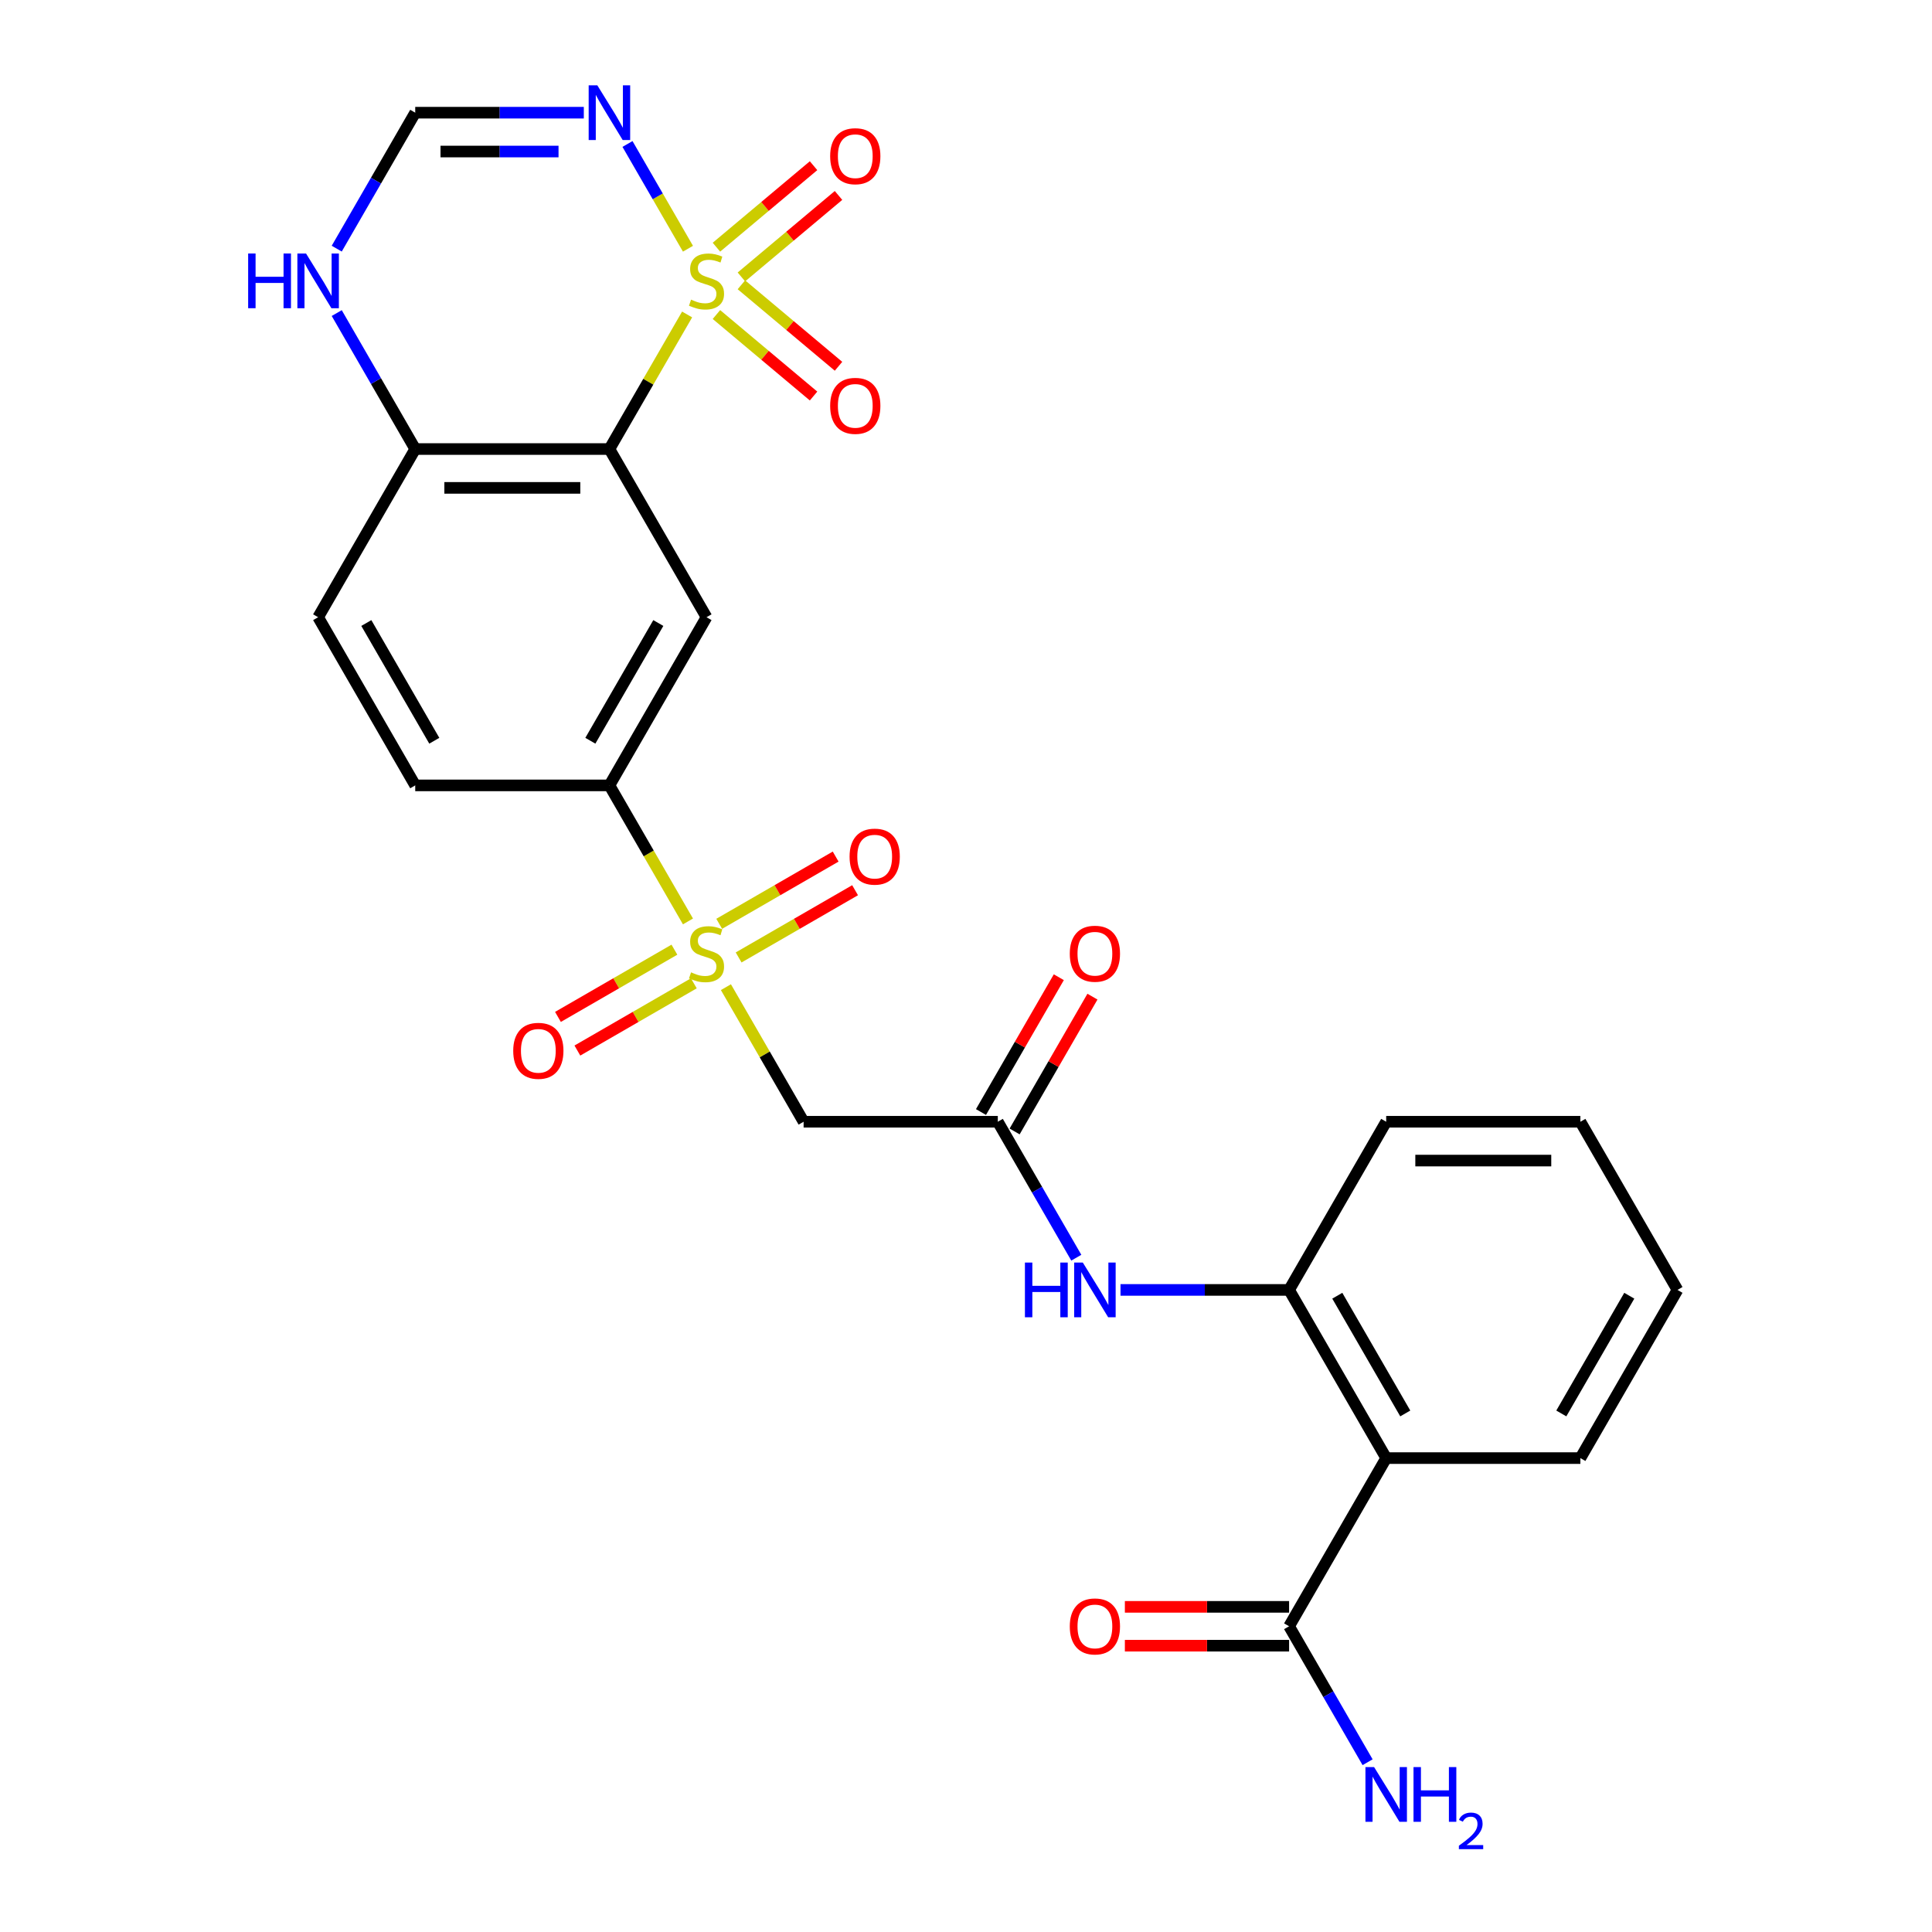 <?xml version='1.0' encoding='iso-8859-1'?>
<svg version='1.1' baseProfile='full'
              xmlns='http://www.w3.org/2000/svg'
                      xmlns:rdkit='http://www.rdkit.org/xml'
                      xmlns:xlink='http://www.w3.org/1999/xlink'
                  xml:space='preserve'
width='1000px' height='1000px' viewBox='0 0 1000 1000'>
<!-- END OF HEADER -->
<rect style='opacity:1.0;fill:#FFFFFF;stroke:none' width='1000' height='1000' x='0' y='0'> </rect>
<path class='bond-0' d='M 355.65,162.767 L 335.542,197.594' style='fill:none;fill-rule:evenodd;stroke:#CCCC00;stroke-width:6px;stroke-linecap:butt;stroke-linejoin:miter;stroke-opacity:1' />
<path class='bond-0' d='M 335.542,197.594 L 315.435,232.421' style='fill:none;fill-rule:evenodd;stroke:#000000;stroke-width:6px;stroke-linecap:butt;stroke-linejoin:miter;stroke-opacity:1' />
<path class='bond-2' d='M 356.089,128.741 L 340.436,101.63' style='fill:none;fill-rule:evenodd;stroke:#CCCC00;stroke-width:6px;stroke-linecap:butt;stroke-linejoin:miter;stroke-opacity:1' />
<path class='bond-2' d='M 340.436,101.63 L 324.784,74.519' style='fill:none;fill-rule:evenodd;stroke:#0000FF;stroke-width:6px;stroke-linecap:butt;stroke-linejoin:miter;stroke-opacity:1' />
<path class='bond-13' d='M 383.745,143.346 L 408.881,122.255' style='fill:none;fill-rule:evenodd;stroke:#CCCC00;stroke-width:6px;stroke-linecap:butt;stroke-linejoin:miter;stroke-opacity:1' />
<path class='bond-13' d='M 408.881,122.255 L 434.016,101.164' style='fill:none;fill-rule:evenodd;stroke:#FF0000;stroke-width:6px;stroke-linecap:butt;stroke-linejoin:miter;stroke-opacity:1' />
<path class='bond-13' d='M 370.824,127.947 L 395.959,106.855' style='fill:none;fill-rule:evenodd;stroke:#CCCC00;stroke-width:6px;stroke-linecap:butt;stroke-linejoin:miter;stroke-opacity:1' />
<path class='bond-13' d='M 395.959,106.855 L 421.094,85.764' style='fill:none;fill-rule:evenodd;stroke:#FF0000;stroke-width:6px;stroke-linecap:butt;stroke-linejoin:miter;stroke-opacity:1' />
<path class='bond-14' d='M 370.824,162.801 L 395.959,183.892' style='fill:none;fill-rule:evenodd;stroke:#CCCC00;stroke-width:6px;stroke-linecap:butt;stroke-linejoin:miter;stroke-opacity:1' />
<path class='bond-14' d='M 395.959,183.892 L 421.094,204.983' style='fill:none;fill-rule:evenodd;stroke:#FF0000;stroke-width:6px;stroke-linecap:butt;stroke-linejoin:miter;stroke-opacity:1' />
<path class='bond-14' d='M 383.745,147.402 L 408.881,168.493' style='fill:none;fill-rule:evenodd;stroke:#CCCC00;stroke-width:6px;stroke-linecap:butt;stroke-linejoin:miter;stroke-opacity:1' />
<path class='bond-14' d='M 408.881,168.493 L 434.016,189.584' style='fill:none;fill-rule:evenodd;stroke:#FF0000;stroke-width:6px;stroke-linecap:butt;stroke-linejoin:miter;stroke-opacity:1' />
<path class='bond-3' d='M 315.435,232.421 L 365.692,319.469' style='fill:none;fill-rule:evenodd;stroke:#000000;stroke-width:6px;stroke-linecap:butt;stroke-linejoin:miter;stroke-opacity:1' />
<path class='bond-12' d='M 315.435,232.421 L 214.921,232.421' style='fill:none;fill-rule:evenodd;stroke:#000000;stroke-width:6px;stroke-linecap:butt;stroke-linejoin:miter;stroke-opacity:1' />
<path class='bond-12' d='M 300.358,252.524 L 229.998,252.524' style='fill:none;fill-rule:evenodd;stroke:#000000;stroke-width:6px;stroke-linecap:butt;stroke-linejoin:miter;stroke-opacity:1' />
<path class='bond-1' d='M 356.089,476.931 L 335.762,441.724' style='fill:none;fill-rule:evenodd;stroke:#CCCC00;stroke-width:6px;stroke-linecap:butt;stroke-linejoin:miter;stroke-opacity:1' />
<path class='bond-1' d='M 335.762,441.724 L 315.435,406.517' style='fill:none;fill-rule:evenodd;stroke:#000000;stroke-width:6px;stroke-linecap:butt;stroke-linejoin:miter;stroke-opacity:1' />
<path class='bond-4' d='M 375.733,510.957 L 395.841,545.784' style='fill:none;fill-rule:evenodd;stroke:#CCCC00;stroke-width:6px;stroke-linecap:butt;stroke-linejoin:miter;stroke-opacity:1' />
<path class='bond-4' d='M 395.841,545.784 L 415.949,580.612' style='fill:none;fill-rule:evenodd;stroke:#000000;stroke-width:6px;stroke-linecap:butt;stroke-linejoin:miter;stroke-opacity:1' />
<path class='bond-16' d='M 382.31,495.576 L 412.448,478.175' style='fill:none;fill-rule:evenodd;stroke:#CCCC00;stroke-width:6px;stroke-linecap:butt;stroke-linejoin:miter;stroke-opacity:1' />
<path class='bond-16' d='M 412.448,478.175 L 442.587,460.775' style='fill:none;fill-rule:evenodd;stroke:#FF0000;stroke-width:6px;stroke-linecap:butt;stroke-linejoin:miter;stroke-opacity:1' />
<path class='bond-16' d='M 372.259,478.166 L 402.397,460.766' style='fill:none;fill-rule:evenodd;stroke:#CCCC00;stroke-width:6px;stroke-linecap:butt;stroke-linejoin:miter;stroke-opacity:1' />
<path class='bond-16' d='M 402.397,460.766 L 432.535,443.366' style='fill:none;fill-rule:evenodd;stroke:#FF0000;stroke-width:6px;stroke-linecap:butt;stroke-linejoin:miter;stroke-opacity:1' />
<path class='bond-17' d='M 349.073,491.552 L 318.935,508.953' style='fill:none;fill-rule:evenodd;stroke:#CCCC00;stroke-width:6px;stroke-linecap:butt;stroke-linejoin:miter;stroke-opacity:1' />
<path class='bond-17' d='M 318.935,508.953 L 288.797,526.353' style='fill:none;fill-rule:evenodd;stroke:#FF0000;stroke-width:6px;stroke-linecap:butt;stroke-linejoin:miter;stroke-opacity:1' />
<path class='bond-17' d='M 359.124,508.962 L 328.986,526.362' style='fill:none;fill-rule:evenodd;stroke:#CCCC00;stroke-width:6px;stroke-linecap:butt;stroke-linejoin:miter;stroke-opacity:1' />
<path class='bond-17' d='M 328.986,526.362 L 298.848,543.763' style='fill:none;fill-rule:evenodd;stroke:#FF0000;stroke-width:6px;stroke-linecap:butt;stroke-linejoin:miter;stroke-opacity:1' />
<path class='bond-10' d='M 302.182,58.326 L 258.551,58.326' style='fill:none;fill-rule:evenodd;stroke:#0000FF;stroke-width:6px;stroke-linecap:butt;stroke-linejoin:miter;stroke-opacity:1' />
<path class='bond-10' d='M 258.551,58.326 L 214.921,58.326' style='fill:none;fill-rule:evenodd;stroke:#000000;stroke-width:6px;stroke-linecap:butt;stroke-linejoin:miter;stroke-opacity:1' />
<path class='bond-10' d='M 289.093,78.429 L 258.551,78.429' style='fill:none;fill-rule:evenodd;stroke:#0000FF;stroke-width:6px;stroke-linecap:butt;stroke-linejoin:miter;stroke-opacity:1' />
<path class='bond-10' d='M 258.551,78.429 L 228.01,78.429' style='fill:none;fill-rule:evenodd;stroke:#000000;stroke-width:6px;stroke-linecap:butt;stroke-linejoin:miter;stroke-opacity:1' />
<path class='bond-6' d='M 365.692,319.469 L 315.435,406.517' style='fill:none;fill-rule:evenodd;stroke:#000000;stroke-width:6px;stroke-linecap:butt;stroke-linejoin:miter;stroke-opacity:1' />
<path class='bond-6' d='M 340.744,322.475 L 305.564,383.408' style='fill:none;fill-rule:evenodd;stroke:#000000;stroke-width:6px;stroke-linecap:butt;stroke-linejoin:miter;stroke-opacity:1' />
<path class='bond-7' d='M 415.949,580.612 L 516.462,580.612' style='fill:none;fill-rule:evenodd;stroke:#000000;stroke-width:6px;stroke-linecap:butt;stroke-linejoin:miter;stroke-opacity:1' />
<path class='bond-5' d='M 717.49,754.707 L 667.233,667.659' style='fill:none;fill-rule:evenodd;stroke:#000000;stroke-width:6px;stroke-linecap:butt;stroke-linejoin:miter;stroke-opacity:1' />
<path class='bond-5' d='M 727.361,731.598 L 692.181,670.665' style='fill:none;fill-rule:evenodd;stroke:#000000;stroke-width:6px;stroke-linecap:butt;stroke-linejoin:miter;stroke-opacity:1' />
<path class='bond-9' d='M 717.49,754.707 L 667.233,841.754' style='fill:none;fill-rule:evenodd;stroke:#000000;stroke-width:6px;stroke-linecap:butt;stroke-linejoin:miter;stroke-opacity:1' />
<path class='bond-23' d='M 717.49,754.707 L 818.004,754.707' style='fill:none;fill-rule:evenodd;stroke:#000000;stroke-width:6px;stroke-linecap:butt;stroke-linejoin:miter;stroke-opacity:1' />
<path class='bond-28' d='M 315.435,406.517 L 214.921,406.517' style='fill:none;fill-rule:evenodd;stroke:#000000;stroke-width:6px;stroke-linecap:butt;stroke-linejoin:miter;stroke-opacity:1' />
<path class='bond-11' d='M 516.462,580.612 L 536.778,615.799' style='fill:none;fill-rule:evenodd;stroke:#000000;stroke-width:6px;stroke-linecap:butt;stroke-linejoin:miter;stroke-opacity:1' />
<path class='bond-11' d='M 536.778,615.799 L 557.093,650.986' style='fill:none;fill-rule:evenodd;stroke:#0000FF;stroke-width:6px;stroke-linecap:butt;stroke-linejoin:miter;stroke-opacity:1' />
<path class='bond-19' d='M 525.167,585.637 L 545.309,550.75' style='fill:none;fill-rule:evenodd;stroke:#000000;stroke-width:6px;stroke-linecap:butt;stroke-linejoin:miter;stroke-opacity:1' />
<path class='bond-19' d='M 545.309,550.75 L 565.452,515.863' style='fill:none;fill-rule:evenodd;stroke:#FF0000;stroke-width:6px;stroke-linecap:butt;stroke-linejoin:miter;stroke-opacity:1' />
<path class='bond-19' d='M 507.758,575.586 L 527.9,540.699' style='fill:none;fill-rule:evenodd;stroke:#000000;stroke-width:6px;stroke-linecap:butt;stroke-linejoin:miter;stroke-opacity:1' />
<path class='bond-19' d='M 527.9,540.699 L 548.042,505.811' style='fill:none;fill-rule:evenodd;stroke:#FF0000;stroke-width:6px;stroke-linecap:butt;stroke-linejoin:miter;stroke-opacity:1' />
<path class='bond-8' d='M 667.233,667.659 L 623.603,667.659' style='fill:none;fill-rule:evenodd;stroke:#000000;stroke-width:6px;stroke-linecap:butt;stroke-linejoin:miter;stroke-opacity:1' />
<path class='bond-8' d='M 623.603,667.659 L 579.972,667.659' style='fill:none;fill-rule:evenodd;stroke:#0000FF;stroke-width:6px;stroke-linecap:butt;stroke-linejoin:miter;stroke-opacity:1' />
<path class='bond-24' d='M 667.233,667.659 L 717.49,580.612' style='fill:none;fill-rule:evenodd;stroke:#000000;stroke-width:6px;stroke-linecap:butt;stroke-linejoin:miter;stroke-opacity:1' />
<path class='bond-18' d='M 667.233,831.703 L 624.733,831.703' style='fill:none;fill-rule:evenodd;stroke:#000000;stroke-width:6px;stroke-linecap:butt;stroke-linejoin:miter;stroke-opacity:1' />
<path class='bond-18' d='M 624.733,831.703 L 582.232,831.703' style='fill:none;fill-rule:evenodd;stroke:#FF0000;stroke-width:6px;stroke-linecap:butt;stroke-linejoin:miter;stroke-opacity:1' />
<path class='bond-18' d='M 667.233,851.806 L 624.733,851.806' style='fill:none;fill-rule:evenodd;stroke:#000000;stroke-width:6px;stroke-linecap:butt;stroke-linejoin:miter;stroke-opacity:1' />
<path class='bond-18' d='M 624.733,851.806 L 582.232,851.806' style='fill:none;fill-rule:evenodd;stroke:#FF0000;stroke-width:6px;stroke-linecap:butt;stroke-linejoin:miter;stroke-opacity:1' />
<path class='bond-22' d='M 667.233,841.754 L 687.549,876.942' style='fill:none;fill-rule:evenodd;stroke:#000000;stroke-width:6px;stroke-linecap:butt;stroke-linejoin:miter;stroke-opacity:1' />
<path class='bond-22' d='M 687.549,876.942 L 707.864,912.129' style='fill:none;fill-rule:evenodd;stroke:#0000FF;stroke-width:6px;stroke-linecap:butt;stroke-linejoin:miter;stroke-opacity:1' />
<path class='bond-15' d='M 214.921,58.326 L 194.605,93.514' style='fill:none;fill-rule:evenodd;stroke:#000000;stroke-width:6px;stroke-linecap:butt;stroke-linejoin:miter;stroke-opacity:1' />
<path class='bond-15' d='M 194.605,93.514 L 174.29,128.701' style='fill:none;fill-rule:evenodd;stroke:#0000FF;stroke-width:6px;stroke-linecap:butt;stroke-linejoin:miter;stroke-opacity:1' />
<path class='bond-21' d='M 214.921,232.421 L 164.664,319.469' style='fill:none;fill-rule:evenodd;stroke:#000000;stroke-width:6px;stroke-linecap:butt;stroke-linejoin:miter;stroke-opacity:1' />
<path class='bond-27' d='M 214.921,232.421 L 194.605,197.234' style='fill:none;fill-rule:evenodd;stroke:#000000;stroke-width:6px;stroke-linecap:butt;stroke-linejoin:miter;stroke-opacity:1' />
<path class='bond-27' d='M 194.605,197.234 L 174.29,162.047' style='fill:none;fill-rule:evenodd;stroke:#0000FF;stroke-width:6px;stroke-linecap:butt;stroke-linejoin:miter;stroke-opacity:1' />
<path class='bond-20' d='M 214.921,406.517 L 164.664,319.469' style='fill:none;fill-rule:evenodd;stroke:#000000;stroke-width:6px;stroke-linecap:butt;stroke-linejoin:miter;stroke-opacity:1' />
<path class='bond-20' d='M 224.792,383.408 L 189.612,322.475' style='fill:none;fill-rule:evenodd;stroke:#000000;stroke-width:6px;stroke-linecap:butt;stroke-linejoin:miter;stroke-opacity:1' />
<path class='bond-29' d='M 818.004,754.707 L 868.261,667.659' style='fill:none;fill-rule:evenodd;stroke:#000000;stroke-width:6px;stroke-linecap:butt;stroke-linejoin:miter;stroke-opacity:1' />
<path class='bond-29' d='M 808.133,731.598 L 843.313,670.665' style='fill:none;fill-rule:evenodd;stroke:#000000;stroke-width:6px;stroke-linecap:butt;stroke-linejoin:miter;stroke-opacity:1' />
<path class='bond-26' d='M 717.49,580.612 L 818.004,580.612' style='fill:none;fill-rule:evenodd;stroke:#000000;stroke-width:6px;stroke-linecap:butt;stroke-linejoin:miter;stroke-opacity:1' />
<path class='bond-26' d='M 732.567,600.714 L 802.927,600.714' style='fill:none;fill-rule:evenodd;stroke:#000000;stroke-width:6px;stroke-linecap:butt;stroke-linejoin:miter;stroke-opacity:1' />
<path class='bond-25' d='M 868.261,667.659 L 818.004,580.612' style='fill:none;fill-rule:evenodd;stroke:#000000;stroke-width:6px;stroke-linecap:butt;stroke-linejoin:miter;stroke-opacity:1' />
<path  class='atom-0' d='M 357.692 155.094
Q 358.012 155.214, 359.332 155.774
Q 360.652 156.334, 362.092 156.694
Q 363.572 157.014, 365.012 157.014
Q 367.692 157.014, 369.252 155.734
Q 370.812 154.414, 370.812 152.134
Q 370.812 150.574, 370.012 149.614
Q 369.252 148.654, 368.052 148.134
Q 366.852 147.614, 364.852 147.014
Q 362.332 146.254, 360.812 145.534
Q 359.332 144.814, 358.252 143.294
Q 357.212 141.774, 357.212 139.214
Q 357.212 135.654, 359.612 133.454
Q 362.052 131.254, 366.852 131.254
Q 370.132 131.254, 373.852 132.814
L 372.932 135.894
Q 369.532 134.494, 366.972 134.494
Q 364.212 134.494, 362.692 135.654
Q 361.172 136.774, 361.212 138.734
Q 361.212 140.254, 361.972 141.174
Q 362.772 142.094, 363.892 142.614
Q 365.052 143.134, 366.972 143.734
Q 369.532 144.534, 371.052 145.334
Q 372.572 146.134, 373.652 147.774
Q 374.772 149.374, 374.772 152.134
Q 374.772 156.054, 372.132 158.174
Q 369.532 160.254, 365.172 160.254
Q 362.652 160.254, 360.732 159.694
Q 358.852 159.174, 356.612 158.254
L 357.692 155.094
' fill='#CCCC00'/>
<path  class='atom-2' d='M 357.692 503.284
Q 358.012 503.404, 359.332 503.964
Q 360.652 504.524, 362.092 504.884
Q 363.572 505.204, 365.012 505.204
Q 367.692 505.204, 369.252 503.924
Q 370.812 502.604, 370.812 500.324
Q 370.812 498.764, 370.012 497.804
Q 369.252 496.844, 368.052 496.324
Q 366.852 495.804, 364.852 495.204
Q 362.332 494.444, 360.812 493.724
Q 359.332 493.004, 358.252 491.484
Q 357.212 489.964, 357.212 487.404
Q 357.212 483.844, 359.612 481.644
Q 362.052 479.444, 366.852 479.444
Q 370.132 479.444, 373.852 481.004
L 372.932 484.084
Q 369.532 482.684, 366.972 482.684
Q 364.212 482.684, 362.692 483.844
Q 361.172 484.964, 361.212 486.924
Q 361.212 488.444, 361.972 489.364
Q 362.772 490.284, 363.892 490.804
Q 365.052 491.324, 366.972 491.924
Q 369.532 492.724, 371.052 493.524
Q 372.572 494.324, 373.652 495.964
Q 374.772 497.564, 374.772 500.324
Q 374.772 504.244, 372.132 506.364
Q 369.532 508.444, 365.172 508.444
Q 362.652 508.444, 360.732 507.884
Q 358.852 507.364, 356.612 506.444
L 357.692 503.284
' fill='#CCCC00'/>
<path  class='atom-3' d='M 309.175 44.166
L 318.455 59.166
Q 319.375 60.646, 320.855 63.326
Q 322.335 66.006, 322.415 66.166
L 322.415 44.166
L 326.175 44.166
L 326.175 72.486
L 322.295 72.486
L 312.335 56.086
Q 311.175 54.166, 309.935 51.966
Q 308.735 49.766, 308.375 49.086
L 308.375 72.486
L 304.695 72.486
L 304.695 44.166
L 309.175 44.166
' fill='#0000FF'/>
<path  class='atom-12' d='M 530.499 653.499
L 534.339 653.499
L 534.339 665.539
L 548.819 665.539
L 548.819 653.499
L 552.659 653.499
L 552.659 681.819
L 548.819 681.819
L 548.819 668.739
L 534.339 668.739
L 534.339 681.819
L 530.499 681.819
L 530.499 653.499
' fill='#0000FF'/>
<path  class='atom-12' d='M 560.459 653.499
L 569.739 668.499
Q 570.659 669.979, 572.139 672.659
Q 573.619 675.339, 573.699 675.499
L 573.699 653.499
L 577.459 653.499
L 577.459 681.819
L 573.579 681.819
L 563.619 665.419
Q 562.459 663.499, 561.219 661.299
Q 560.019 659.099, 559.659 658.419
L 559.659 681.819
L 555.979 681.819
L 555.979 653.499
L 560.459 653.499
' fill='#0000FF'/>
<path  class='atom-14' d='M 429.69 80.845
Q 429.69 74.045, 433.05 70.245
Q 436.41 66.445, 442.69 66.445
Q 448.97 66.445, 452.33 70.245
Q 455.69 74.045, 455.69 80.845
Q 455.69 87.725, 452.29 91.645
Q 448.89 95.525, 442.69 95.525
Q 436.45 95.525, 433.05 91.645
Q 429.69 87.765, 429.69 80.845
M 442.69 92.325
Q 447.01 92.325, 449.33 89.445
Q 451.69 86.525, 451.69 80.845
Q 451.69 75.285, 449.33 72.485
Q 447.01 69.645, 442.69 69.645
Q 438.37 69.645, 436.01 72.445
Q 433.69 75.245, 433.69 80.845
Q 433.69 86.565, 436.01 89.445
Q 438.37 92.325, 442.69 92.325
' fill='#FF0000'/>
<path  class='atom-15' d='M 429.69 210.063
Q 429.69 203.263, 433.05 199.463
Q 436.41 195.663, 442.69 195.663
Q 448.97 195.663, 452.33 199.463
Q 455.69 203.263, 455.69 210.063
Q 455.69 216.943, 452.29 220.863
Q 448.89 224.743, 442.69 224.743
Q 436.45 224.743, 433.05 220.863
Q 429.69 216.983, 429.69 210.063
M 442.69 221.543
Q 447.01 221.543, 449.33 218.663
Q 451.69 215.743, 451.69 210.063
Q 451.69 204.503, 449.33 201.703
Q 447.01 198.863, 442.69 198.863
Q 438.37 198.863, 436.01 201.663
Q 433.69 204.463, 433.69 210.063
Q 433.69 215.783, 436.01 218.663
Q 438.37 221.543, 442.69 221.543
' fill='#FF0000'/>
<path  class='atom-16' d='M 128.444 131.214
L 132.284 131.214
L 132.284 143.254
L 146.764 143.254
L 146.764 131.214
L 150.604 131.214
L 150.604 159.534
L 146.764 159.534
L 146.764 146.454
L 132.284 146.454
L 132.284 159.534
L 128.444 159.534
L 128.444 131.214
' fill='#0000FF'/>
<path  class='atom-16' d='M 158.404 131.214
L 167.684 146.214
Q 168.604 147.694, 170.084 150.374
Q 171.564 153.054, 171.644 153.214
L 171.644 131.214
L 175.404 131.214
L 175.404 159.534
L 171.524 159.534
L 161.564 143.134
Q 160.404 141.214, 159.164 139.014
Q 157.964 136.814, 157.604 136.134
L 157.604 159.534
L 153.924 159.534
L 153.924 131.214
L 158.404 131.214
' fill='#0000FF'/>
<path  class='atom-17' d='M 439.739 443.387
Q 439.739 436.587, 443.099 432.787
Q 446.459 428.987, 452.739 428.987
Q 459.019 428.987, 462.379 432.787
Q 465.739 436.587, 465.739 443.387
Q 465.739 450.267, 462.339 454.187
Q 458.939 458.067, 452.739 458.067
Q 446.499 458.067, 443.099 454.187
Q 439.739 450.307, 439.739 443.387
M 452.739 454.867
Q 457.059 454.867, 459.379 451.987
Q 461.739 449.067, 461.739 443.387
Q 461.739 437.827, 459.379 435.027
Q 457.059 432.187, 452.739 432.187
Q 448.419 432.187, 446.059 434.987
Q 443.739 437.787, 443.739 443.387
Q 443.739 449.107, 446.059 451.987
Q 448.419 454.867, 452.739 454.867
' fill='#FF0000'/>
<path  class='atom-18' d='M 265.644 543.901
Q 265.644 537.101, 269.004 533.301
Q 272.364 529.501, 278.644 529.501
Q 284.924 529.501, 288.284 533.301
Q 291.644 537.101, 291.644 543.901
Q 291.644 550.781, 288.244 554.701
Q 284.844 558.581, 278.644 558.581
Q 272.404 558.581, 269.004 554.701
Q 265.644 550.821, 265.644 543.901
M 278.644 555.381
Q 282.964 555.381, 285.284 552.501
Q 287.644 549.581, 287.644 543.901
Q 287.644 538.341, 285.284 535.541
Q 282.964 532.701, 278.644 532.701
Q 274.324 532.701, 271.964 535.501
Q 269.644 538.301, 269.644 543.901
Q 269.644 549.621, 271.964 552.501
Q 274.324 555.381, 278.644 555.381
' fill='#FF0000'/>
<path  class='atom-19' d='M 553.719 841.834
Q 553.719 835.034, 557.079 831.234
Q 560.439 827.434, 566.719 827.434
Q 572.999 827.434, 576.359 831.234
Q 579.719 835.034, 579.719 841.834
Q 579.719 848.714, 576.319 852.634
Q 572.919 856.514, 566.719 856.514
Q 560.479 856.514, 557.079 852.634
Q 553.719 848.754, 553.719 841.834
M 566.719 853.314
Q 571.039 853.314, 573.359 850.434
Q 575.719 847.514, 575.719 841.834
Q 575.719 836.274, 573.359 833.474
Q 571.039 830.634, 566.719 830.634
Q 562.399 830.634, 560.039 833.434
Q 557.719 836.234, 557.719 841.834
Q 557.719 847.554, 560.039 850.434
Q 562.399 853.314, 566.719 853.314
' fill='#FF0000'/>
<path  class='atom-20' d='M 553.719 493.644
Q 553.719 486.844, 557.079 483.044
Q 560.439 479.244, 566.719 479.244
Q 572.999 479.244, 576.359 483.044
Q 579.719 486.844, 579.719 493.644
Q 579.719 500.524, 576.319 504.444
Q 572.919 508.324, 566.719 508.324
Q 560.479 508.324, 557.079 504.444
Q 553.719 500.564, 553.719 493.644
M 566.719 505.124
Q 571.039 505.124, 573.359 502.244
Q 575.719 499.324, 575.719 493.644
Q 575.719 488.084, 573.359 485.284
Q 571.039 482.444, 566.719 482.444
Q 562.399 482.444, 560.039 485.244
Q 557.719 488.044, 557.719 493.644
Q 557.719 499.364, 560.039 502.244
Q 562.399 505.124, 566.719 505.124
' fill='#FF0000'/>
<path  class='atom-23' d='M 711.23 914.642
L 720.51 929.642
Q 721.43 931.122, 722.91 933.802
Q 724.39 936.482, 724.47 936.642
L 724.47 914.642
L 728.23 914.642
L 728.23 942.962
L 724.35 942.962
L 714.39 926.562
Q 713.23 924.642, 711.99 922.442
Q 710.79 920.242, 710.43 919.562
L 710.43 942.962
L 706.75 942.962
L 706.75 914.642
L 711.23 914.642
' fill='#0000FF'/>
<path  class='atom-23' d='M 731.63 914.642
L 735.47 914.642
L 735.47 926.682
L 749.95 926.682
L 749.95 914.642
L 753.79 914.642
L 753.79 942.962
L 749.95 942.962
L 749.95 929.882
L 735.47 929.882
L 735.47 942.962
L 731.63 942.962
L 731.63 914.642
' fill='#0000FF'/>
<path  class='atom-23' d='M 755.163 941.968
Q 755.849 940.199, 757.486 939.223
Q 759.123 938.219, 761.393 938.219
Q 764.218 938.219, 765.802 939.751
Q 767.386 941.282, 767.386 944.001
Q 767.386 946.773, 765.327 949.36
Q 763.294 951.947, 759.07 955.01
L 767.703 955.01
L 767.703 957.122
L 755.11 957.122
L 755.11 955.353
Q 758.595 952.871, 760.654 951.023
Q 762.74 949.175, 763.743 947.512
Q 764.746 945.849, 764.746 944.133
Q 764.746 942.338, 763.849 941.335
Q 762.951 940.331, 761.393 940.331
Q 759.889 940.331, 758.885 940.939
Q 757.882 941.546, 757.169 942.892
L 755.163 941.968
' fill='#0000FF'/>
</svg>
